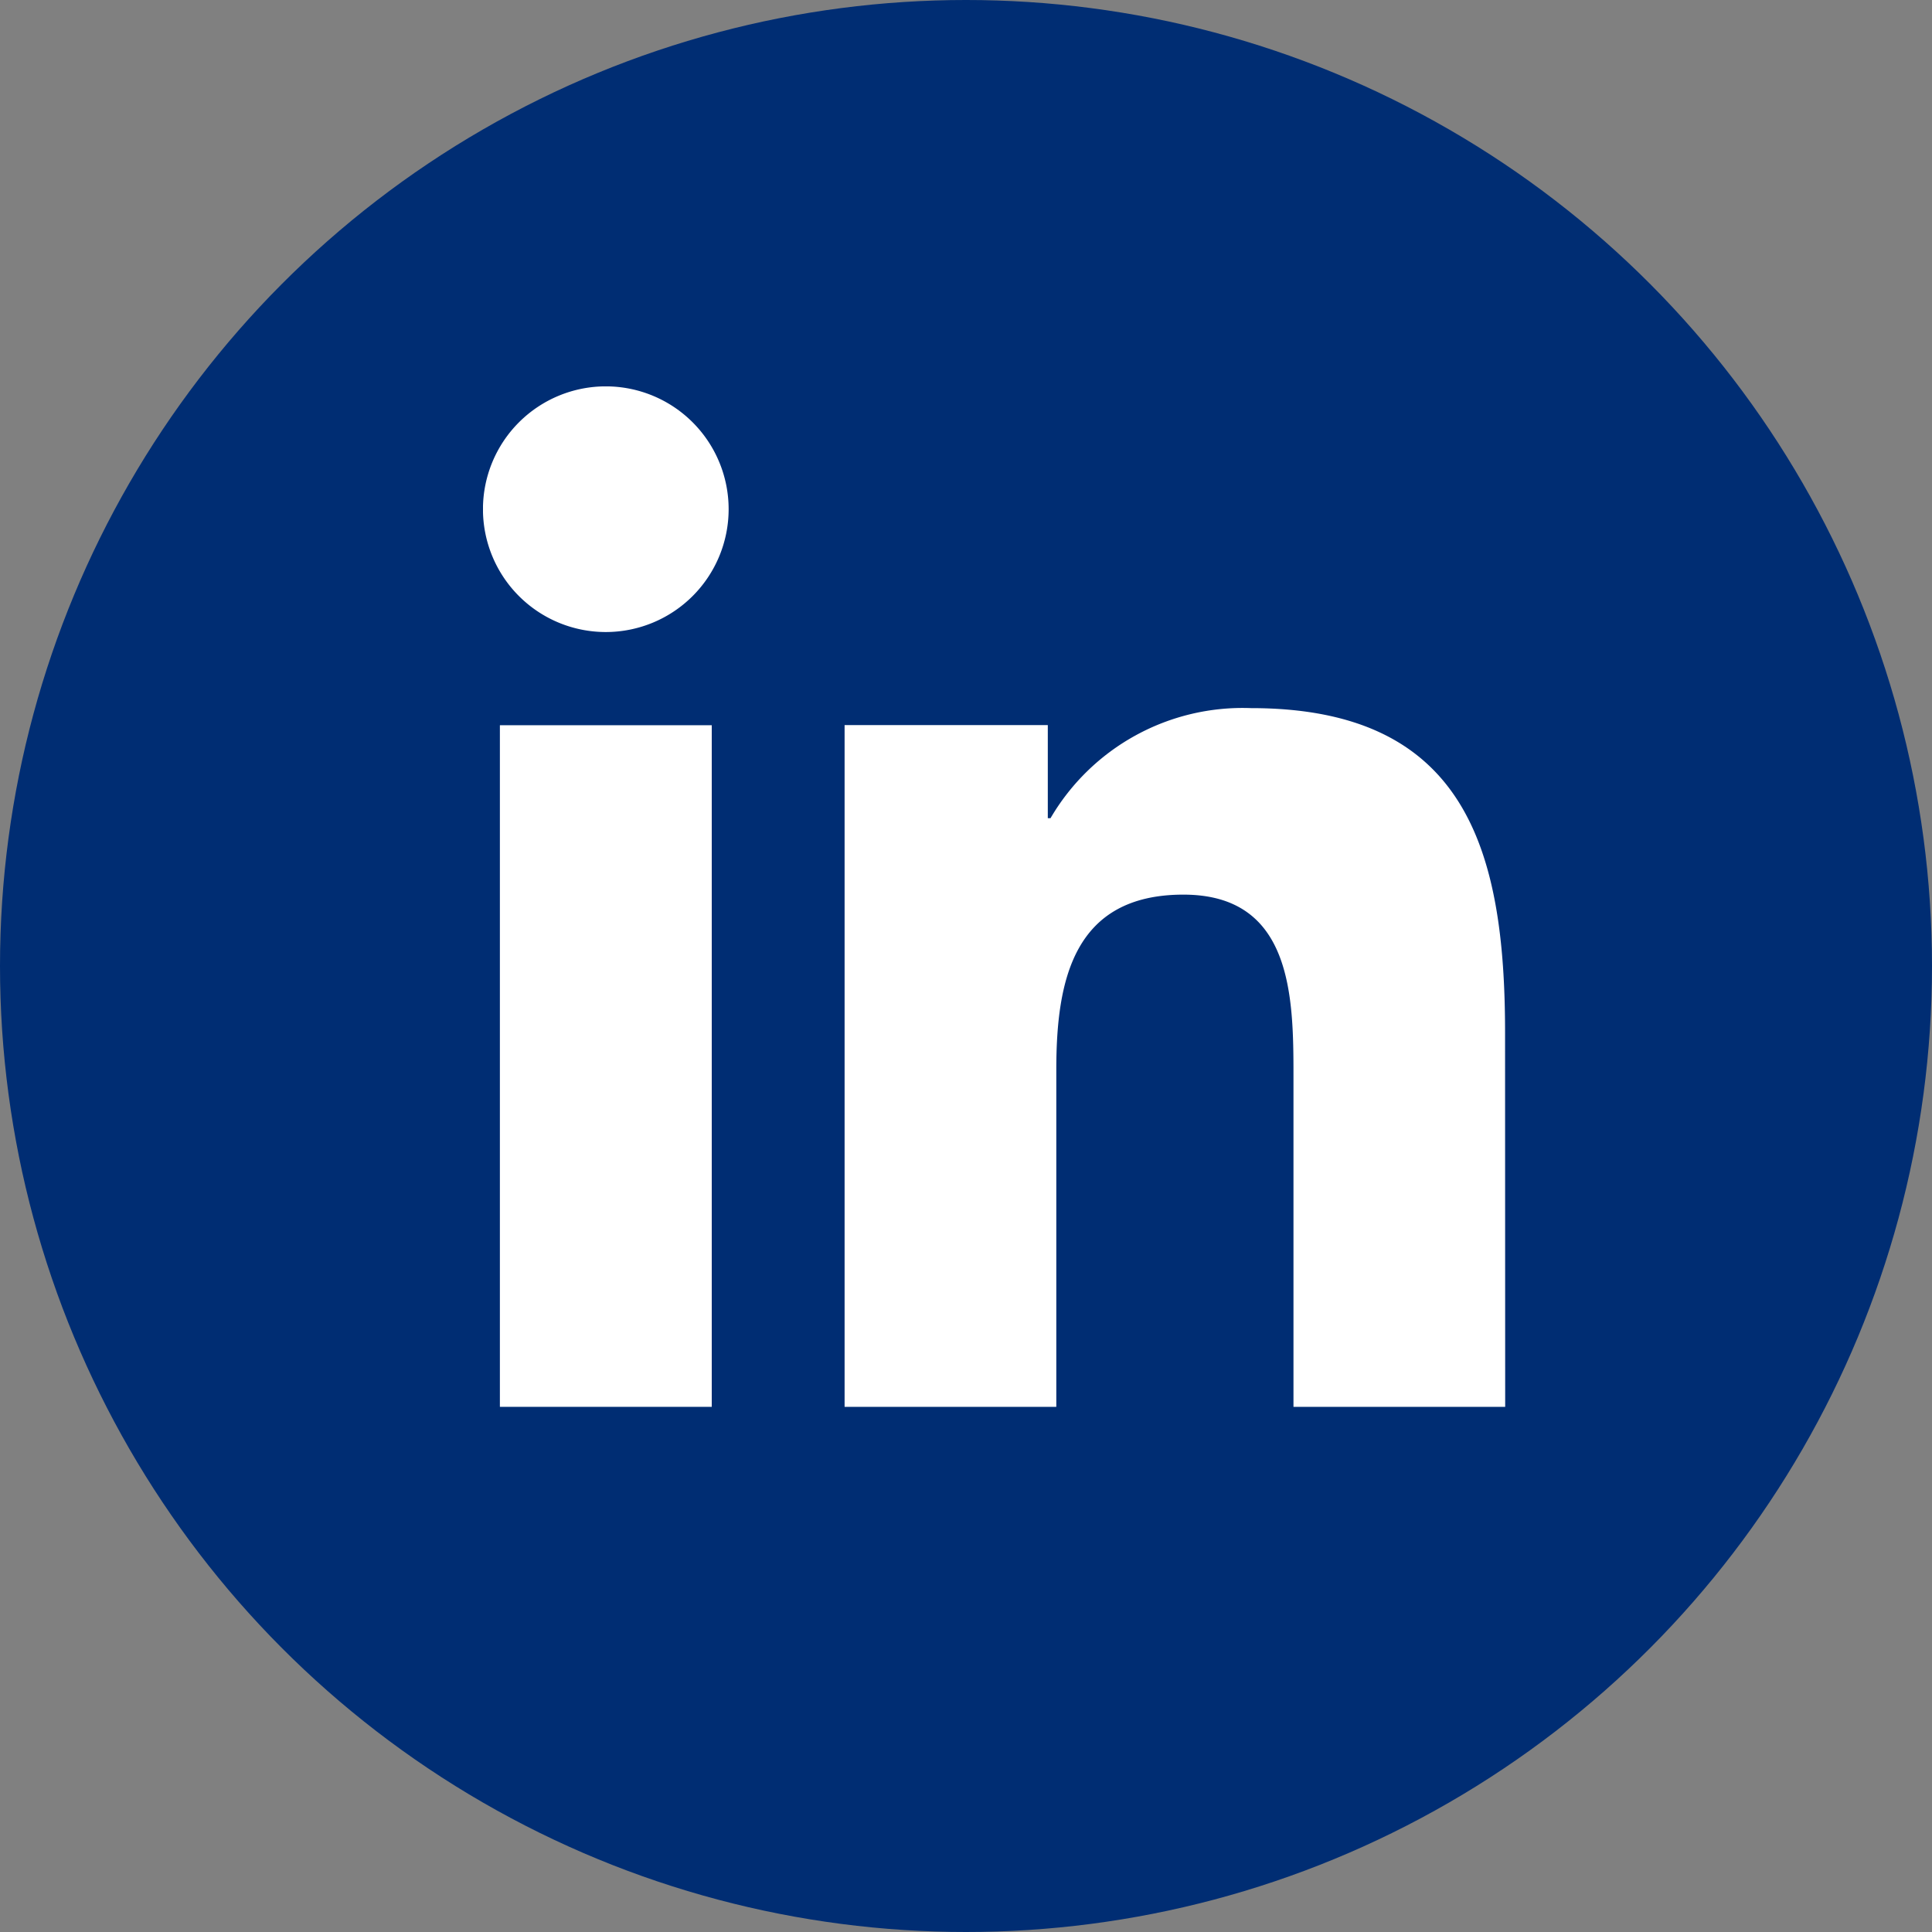 <?xml version="1.0" encoding="UTF-8"?>
<svg xmlns="http://www.w3.org/2000/svg" xmlns:xlink="http://www.w3.org/1999/xlink" id="Group_81" data-name="Group 81" width="50" height="50" viewBox="0 0 50 50">
  <rect x="0" y="0" width="50" height="50" fill="#808080" stroke="none"/>
  <defs>
    <clipPath id="clip-path">
      <rect id="Rectangle_10" data-name="Rectangle 10" width="26.454" height="26.409" fill="none"></rect>
    </clipPath>
  </defs>
  <ellipse id="Ellipse_1" data-name="Ellipse 1" cx="25" cy="25" rx="25" ry="25" fill="#002d73"></ellipse>
  <g id="Group_29" data-name="Group 29" transform="translate(12.5 10)">
    <rect id="Rectangle_9" data-name="Rectangle 9" width="5.483" height="17.64" transform="translate(0.437 8.769)" fill="#fff"></rect>
    <g id="Group_28" data-name="Group 28">
      <g id="Group_27" data-name="Group 27" clip-path="url(#clip-path)">
        <path id="Path_3" data-name="Path 3" d="M3.18,6.357a3.179,3.179,0,1,1,3.177-3.18A3.18,3.18,0,0,1,3.18,6.357" transform="translate(0 0)" fill="#fff"></path>
        <path id="Path_4" data-name="Path 4" d="M55.367,52.144H49.888V43.566c0-2.047-.038-4.678-2.848-4.678-2.853,0-3.29,2.229-3.29,4.53v8.726H38.271V34.5H43.53v2.41H43.6a5.76,5.76,0,0,1,5.187-2.849c5.552,0,6.577,3.654,6.577,8.4Z" transform="translate(-28.913 -25.735)" fill="#fff"></path>
      </g>
    </g>
  </g>
</svg>
